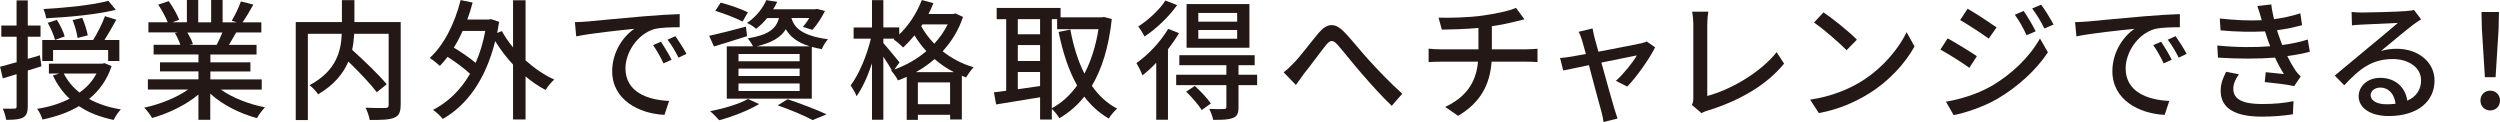 <?xml version="1.0" encoding="UTF-8"?>
<svg id="uuid-5f5f3d02-d790-4281-ba81-ea3fa3f3eb7e" data-name="レイヤー 2" xmlns="http://www.w3.org/2000/svg" width="229.98mm" height="11.23mm" viewBox="0 0 651.92 31.82">
  <defs>
    <style>
      .uuid-32abdd46-4c0f-4242-9af0-62f89cadf67c {
        fill: #231815;
      }
    </style>
  </defs>
  <g id="uuid-6e64dd93-f2b9-4ba6-a0c6-4237c8d5c150" data-name="レイヤー 1">
    <g>
      <path class="uuid-32abdd46-4c0f-4242-9af0-62f89cadf67c" d="M7.24,18.39v9.35c0,1.56-.34,2.41-1.22,2.89-.92,.51-2.28,.61-4.42,.61-.1-.75-.48-2.11-.88-2.92,1.36,.03,2.65,.03,3.03,0,.41,0,.58-.1,.58-.58v-8.4c-1.26,.41-2.52,.75-3.6,1.09l-.71-3.03c1.19-.34,2.69-.71,4.32-1.19v-6.63H.34v-2.92h3.98V.1h2.92V6.66h3.33v2.92h-3.33v5.75c1.02-.27,2.11-.58,3.16-.92l.41,2.86-3.57,1.12Zm21.86-1.16c-1.19,3.6-3.23,6.43-5.88,8.57,2.35,1.29,5.13,2.21,8.29,2.72-.65,.68-1.5,1.9-1.87,2.75-3.54-.75-6.56-1.9-9.04-3.6-2.79,1.67-6.05,2.75-9.52,3.5-.2-.78-.85-2.11-1.39-2.79,3.06-.48,5.95-1.36,8.46-2.65-1.8-1.67-3.26-3.71-4.35-6.05l1.7-.51h-2.75v-2.58h13.97l.51-.14,1.87,.78Zm-15.26-1.33h-2.82v-5.47h13.26c1.09-1.73,2.41-4.32,3.09-6.22l2.96,.92c-.99,1.77-2.11,3.77-3.09,5.3h3.88v5.47h-2.92v-2.86H13.84v2.86ZM30.19,2.55c-4.79,1.22-12.14,1.9-18.15,2.21-.1-.71-.41-1.77-.71-2.41,5.88-.34,12.92-1.05,16.93-2.14l1.94,2.35Zm-15.84,7.85c-.31-1.19-1.09-3.06-1.9-4.45l2.38-.78c.85,1.36,1.73,3.13,2.04,4.32l-2.52,.92Zm2.28,8.77c.99,1.94,2.38,3.6,4.11,4.96,1.87-1.33,3.37-2.96,4.42-4.96h-8.53Zm3.6-9.28c-.14-1.22-.71-3.16-1.29-4.66l2.52-.58c.61,1.43,1.22,3.37,1.43,4.56l-2.65,.68Z"/>
      <path class="uuid-32abdd46-4c0f-4242-9af0-62f89cadf67c" d="M57.59,23.36c2.99,2.11,7.38,3.84,11.52,4.62-.71,.68-1.63,1.97-2.11,2.82-4.42-1.19-8.98-3.47-12.17-6.39v6.83h-3.09v-6.6c-3.23,2.72-7.82,4.93-12.07,6.12-.48-.82-1.36-2.01-2.07-2.69,4.05-.85,8.46-2.62,11.46-4.73h-10.5v-2.65h13.19v-2.07h-10.03v-2.38h10.03v-2.04h-11.69v-2.52h6.97c-.31-.95-.88-2.18-1.43-3.09l.82-.14h-7.72v-2.65h5.03c-.51-1.33-1.53-3.2-2.48-4.59l2.75-.92c1.05,1.46,2.24,3.54,2.72,4.86l-1.73,.65h3.74V0h2.96V5.81h3.37V0h2.99V5.81h3.67l-1.29-.41c.82-1.36,1.87-3.5,2.38-5.03l3.26,.82c-.92,1.67-1.94,3.37-2.82,4.62h4.9v2.65h-6.56c-.65,1.16-1.33,2.28-1.9,3.23h7.21v2.52h-12.04v2.04h10.44v2.38h-10.44v2.07h13.39v2.65h-10.64Zm-8.74-14.89c.61,.99,1.22,2.21,1.46,3.03l-.99,.2h7.17c.51-.92,1.05-2.14,1.5-3.23h-9.15Z"/>
      <path class="uuid-32abdd46-4c0f-4242-9af0-62f89cadf67c" d="M104.48,27.37c0,1.87-.44,2.82-1.7,3.33-1.26,.54-3.37,.58-6.36,.58-.14-.88-.65-2.35-1.09-3.2,2.21,.1,4.52,.1,5.17,.07,.65-.03,.85-.2,.85-.82V8.81h-8.98c-.07,1.33-.24,2.72-.54,4.18,3.13,2.82,7.04,6.56,9.01,8.98l-2.58,2.07c-1.56-2.07-4.59-5.27-7.41-7.99-1.33,3.09-3.71,6.09-7.89,8.53-.41-.68-1.5-1.8-2.24-2.38,7.07-3.74,8.23-9.04,8.4-13.39h-8.84V31.31h-3.16V5.75h12.04V.03h3.26V5.75h12.07V27.37Z"/>
      <path class="uuid-32abdd46-4c0f-4242-9af0-62f89cadf67c" d="M137.05,15.74c2.31,2.07,4.9,3.84,7.48,5-.71,.61-1.77,1.84-2.24,2.72-1.8-.92-3.57-2.14-5.24-3.54v11.22h-3.26v-14.31c-1.77-1.87-3.33-3.98-4.66-6.12-2.52,10.17-7.45,16.76-13.67,20.3-.54-.71-1.77-1.9-2.55-2.35,3.91-2.04,7.17-5.13,9.66-9.42-1.46-1.39-3.74-3.06-5.85-4.42-.65,.85-1.33,1.63-2.01,2.35-.58-.54-1.9-1.6-2.65-2.07,3.74-3.4,6.53-9.01,8.06-15.09l3.13,.65c-.41,1.53-.85,2.99-1.39,4.42h5.61l.58-.1,2.11,.71c-.17,.99-.34,1.97-.51,2.89l1.22-.48c.78,1.43,1.77,2.86,2.92,4.25V.07h3.26V15.74Zm-16.42-7.68c-.68,1.56-1.46,3.03-2.28,4.35,1.97,1.19,4.15,2.69,5.68,3.98,1.09-2.45,1.94-5.24,2.52-8.33h-5.92Z"/>
      <path class="uuid-32abdd46-4c0f-4242-9af0-62f89cadf67c" d="M153.07,5.61c2.48-.24,8.53-.82,14.79-1.36,3.64-.31,7.04-.51,9.38-.58v3.43c-1.9,0-4.86,.03-6.63,.48-4.52,1.36-7.51,6.22-7.51,10.23,0,6.19,5.78,8.26,11.39,8.5l-1.22,3.64c-6.66-.34-13.63-3.91-13.63-11.39,0-5.13,3.03-9.25,5.78-11.05-3.43,.34-11.35,1.16-15.16,1.97l-.34-3.71c1.29-.03,2.48-.1,3.16-.17Zm22.06,9.96l-2.11,.95c-.82-1.73-1.7-3.3-2.72-4.76l2.04-.88c.82,1.19,2.07,3.26,2.79,4.69Zm3.88-1.53l-2.07,.99c-.88-1.73-1.77-3.23-2.86-4.69l2.04-.92c.82,1.16,2.14,3.2,2.89,4.62Z"/>
      <path class="uuid-32abdd46-4c0f-4242-9af0-62f89cadf67c" d="M194.82,9.42c-2.96,.99-6.12,1.9-8.64,2.69l-1.26-2.79c2.48-.51,6.09-1.46,9.59-2.38l.31,2.48Zm3.13,17.71c-2.75,1.67-7,3.3-10.4,4.22-.54-.61-1.67-1.8-2.38-2.35,3.5-.68,7.55-1.87,9.89-3.2l2.89,1.33Zm-4.32-21.52c-1.6-.85-4.73-2.07-7.1-2.79l1.39-2.14c2.31,.58,5.47,1.7,7.11,2.52l-1.39,2.41Zm6.43-.92c-.82,1.02-1.77,1.97-2.89,2.82-.58-.54-1.63-1.22-2.38-1.53,2.52-1.7,4.18-3.98,5.03-5.95l2.86,.44c-.31,.65-.65,1.29-1.05,1.94h10.91l.48-.1,2.11,.54c-.88,1.77-2.14,3.74-3.3,4.93l-2.48-.78c.58-.61,1.16-1.46,1.7-2.31h-4.69c.75,2.45,2.65,4.62,9.55,5.54-.58,.61-1.33,1.8-1.6,2.58-.95-.17-1.84-.37-2.62-.58v13.5h-22.17V12.07h6.83c-.31-.68-.92-1.6-1.39-2.07,5.47-.88,7.41-2.52,8.19-5.3h-3.09Zm8.46,9.38h-15.94v1.9h15.94v-1.9Zm0,3.81h-15.94v1.94h15.94v-1.94Zm0,3.88h-15.94v1.97h15.94v-1.97Zm2.62-9.69c-3.4-1.05-5.17-2.65-6.22-4.45-1.29,2.07-3.54,3.5-7.58,4.45h13.8Zm-5.75,13.8c3.64,1.22,7.72,2.79,10.16,3.94l-3.64,1.5c-2.01-1.09-5.58-2.62-9.11-3.84l2.58-1.6Z"/>
      <path class="uuid-32abdd46-4c0f-4242-9af0-62f89cadf67c" d="M251.12,4.42c-1.16,3.5-3.03,6.46-5.3,8.94,2.21,1.77,4.93,3.26,8.09,4.18-.65,.61-1.53,1.87-1.97,2.65-.37-.14-.75-.27-1.12-.44v11.39h-3.06v-1.22h-8.4v1.33h-2.92v-11.22c-.75,.34-1.5,.65-2.28,.92-.37-.75-1.16-1.9-1.8-2.55l.2-.07c-.51-.95-1.39-2.31-2.21-3.54V31.21h-2.96v-14.69c-1.12,3.37-2.55,6.53-4.04,8.57-.27-.88-1.05-2.11-1.53-2.82,2.14-2.82,4.25-7.82,5.27-12.2h-4.49v-2.92h4.79V.03h2.96V7.14h4.15v1.84c2.48-2.38,4.59-5.58,5.88-8.98l3.03,.82c-.37,.95-.82,1.9-1.29,2.82h6.46l.58-.14,1.97,.92Zm-17.92,13.7c2.99-1.05,5.88-2.69,8.36-4.79-1.22-1.33-2.24-2.72-3.09-4.11-.99,1.19-1.97,2.24-2.99,3.16-.51-.58-1.73-1.63-2.45-2.11l.24-.2h-2.92v1.16c.92,.99,3.57,4.25,4.22,5.03l-1.36,1.87Zm15.54,.68c-1.87-.95-3.57-2.14-5.03-3.4-1.5,1.29-3.13,2.45-4.86,3.4h9.89Zm-.99,8.36v-5.68h-8.4v5.68h8.4Zm-7.21-20.81l-.31,.48c.82,1.53,1.97,3.09,3.4,4.56,1.39-1.5,2.58-3.2,3.5-5.03h-6.6Z"/>
      <path class="uuid-32abdd46-4c0f-4242-9af0-62f89cadf67c" d="M289.92,4.96c-.78,7.31-2.58,13.02-5.2,17.41,1.77,2.52,3.94,4.56,6.59,5.95-.71,.61-1.73,1.8-2.18,2.58-2.52-1.46-4.62-3.37-6.39-5.71-1.83,2.35-4.04,4.18-6.49,5.64-.44-.75-1.29-1.84-1.97-2.45v2.79h-3.06v-5.81c-4.11,.68-8.29,1.36-11.46,1.87l-.58-3.16c.95-.1,2.01-.27,3.2-.41V5h-2.48V2.07h16.66v2.45h10.78l.54-.1,2.04,.54Zm-24.51,.03v3.94h5.81v-3.94h-5.81Zm0,10.91h5.81v-4.15h-5.81v4.15Zm5.81,6.53v-3.67h-5.81v4.49l5.81-.82Zm3.06,5.78c2.52-1.33,4.73-3.33,6.6-5.92-2.21-3.91-3.74-8.64-4.83-13.97l3.06-.61c.78,4.22,1.97,8.12,3.67,11.49,1.7-3.23,2.96-7.14,3.67-11.59h-10.78v-2.62h-1.39V28.22Z"/>
      <path class="uuid-32abdd46-4c0f-4242-9af0-62f89cadf67c" d="M307.43,8.64c-.78,1.39-1.8,2.82-2.86,4.22V31.21h-3.06v-14.86c-1.16,1.26-2.41,2.35-3.57,3.3-.27-.71-1.09-2.41-1.6-3.2,3.03-2.14,6.29-5.54,8.29-8.94l2.79,1.12Zm-.48-7.31c-2.11,2.99-5.44,6.19-8.5,8.19-.34-.71-1.12-1.97-1.63-2.62,2.65-1.7,5.64-4.45,7.07-6.77l3.06,1.19Zm20.87,20.87h-4.86v5.75c0,1.56-.31,2.35-1.43,2.79-1.12,.48-2.75,.51-5.17,.51-.17-.85-.61-2.04-1.02-2.86,1.7,.07,3.33,.07,3.81,.03,.51-.03,.65-.14,.65-.54v-5.68h-13.09v-2.72h13.09v-2.48h-12.27v-2.62h19.65v2.62h-4.22v2.48h4.86v2.72Zm-16.25,.2c1.5,1.36,3.33,3.3,4.18,4.59l-2.38,1.7c-.78-1.29-2.55-3.33-4.05-4.79l2.24-1.5Zm14.24-9.96h-16.39V1.05h16.39V12.44Zm-3.2-9.08h-10.13v2.28h10.13V3.37Zm0,4.45h-10.13v2.28h10.13v-2.28Z"/>
      <path class="uuid-32abdd46-4c0f-4242-9af0-62f89cadf67c" d="M337.35,16.45c1.73-1.73,4.45-5.44,6.53-7.89,2.14-2.48,4.11-2.75,6.46-.41,2.14,2.14,4.79,5.58,6.9,7.82,2.11,2.31,5.3,5.68,8.43,8.46l-2.75,3.16c-2.52-2.38-5.54-5.75-7.79-8.36-2.18-2.48-4.73-5.75-6.32-7.55-1.33-1.46-1.97-1.22-3.06,.1-1.5,1.87-4.11,5.47-5.75,7.48-.71,1.02-1.5,2.11-2.07,2.89l-3.2-3.3c.92-.68,1.67-1.43,2.62-2.41Z"/>
      <path class="uuid-32abdd46-4c0f-4242-9af0-62f89cadf67c" d="M386.65,4.05c3.23-.44,6.97-1.22,8.67-2.01l2.21,2.99c-.92,.24-1.67,.41-2.21,.54-1.67,.44-4.01,.92-6.29,1.26v6.02h9.04c.71,0,2.11-.07,2.86-.14v3.47c-.82-.07-1.9-.1-2.79-.1h-9.18c-.44,6.02-2.92,10.71-8.74,14.11l-3.37-2.31c5.27-2.48,8.06-6.19,8.57-11.8h-9.79c-1.05,0-2.24,.03-3.09,.1v-3.5c.82,.1,2.01,.17,3.06,.17h9.93V7.28c-3.37,.31-7.07,.41-9.55,.44l-.85-3.13c2.58,.1,7.79,0,11.52-.54Z"/>
      <path class="uuid-32abdd46-4c0f-4242-9af0-62f89cadf67c" d="M415.79,9.76c.2,.78,.58,2.11,1.02,3.71,4.59-.88,9.93-1.9,11.15-2.18,.51-.1,1.09-.31,1.46-.48l2.18,1.53c-1.43,2.92-4.89,7.82-7.27,10.23l-2.96-1.5c1.94-1.73,4.42-4.76,5.47-6.63-.82,.17-4.96,.99-9.25,1.87,1.33,4.79,2.89,10.47,3.4,12.07,.2,.61,.58,1.87,.82,2.52l-3.67,.92c-.1-.82-.27-1.8-.54-2.69-.48-1.67-2.01-7.38-3.26-12.14-3.06,.61-5.75,1.19-6.7,1.39l-.82-3.26c.99-.07,1.87-.2,2.96-.37,.48-.07,1.9-.34,3.77-.68-.44-1.6-.82-2.89-1.02-3.6-.24-.85-.54-1.6-.88-2.18l3.64-.88c.1,.68,.31,1.5,.51,2.35Z"/>
      <path class="uuid-32abdd46-4c0f-4242-9af0-62f89cadf67c" d="M441.56,25.46V6.46c0-1.09-.14-2.65-.31-3.43h4.22c-.17,1.05-.27,2.28-.27,3.4V25.02c6.09-1.63,13.8-6.05,18.09-11.42l1.94,2.99c-4.52,5.54-11.56,9.66-19.82,12.2-.41,.14-1.05,.31-1.7,.71l-2.52-2.14c.34-.68,.37-1.19,.37-1.9Z"/>
      <path class="uuid-32abdd46-4c0f-4242-9af0-62f89cadf67c" d="M485.38,21.21c5.47-3.37,9.72-8.47,11.8-12.82l2.07,3.71c-2.45,4.42-6.63,9.04-11.93,12.31-3.43,2.11-7.75,4.11-13.02,5.07l-2.28-3.5c5.68-.85,10.1-2.75,13.36-4.76Zm-1.16-10.88l-2.69,2.75c-1.77-1.8-5.98-5.51-8.5-7.21l2.48-2.65c2.38,1.6,6.8,5.13,8.7,7.11Z"/>
      <path class="uuid-32abdd46-4c0f-4242-9af0-62f89cadf67c" d="M515.51,14.65l-1.97,3.03c-1.77-1.29-5.41-3.6-7.55-4.76l1.9-2.92c2.14,1.16,6.02,3.54,7.62,4.66Zm3.43,7.99c5.68-3.23,10.3-7.79,13.02-12.61l2.07,3.6c-3.06,4.62-7.79,8.98-13.29,12.2-3.43,1.97-8.19,3.6-11.29,4.18l-2.01-3.5c3.77-.65,7.92-1.9,11.49-3.88Zm1.7-15.5l-2.04,2.92c-1.73-1.26-5.37-3.64-7.45-4.83l1.94-2.96c2.11,1.19,5.92,3.71,7.55,4.86Zm10.2,1.02l-2.38,1.02c-.88-1.94-1.87-3.71-3.06-5.34l2.31-.99c.92,1.33,2.35,3.71,3.13,5.3Zm4.66-1.77l-2.38,1.05c-.95-1.94-2.01-3.64-3.2-5.24l2.35-.99c.95,1.26,2.38,3.6,3.23,5.17Z"/>
      <path class="uuid-32abdd46-4c0f-4242-9af0-62f89cadf67c" d="M544.27,5.61c2.48-.24,8.53-.82,14.79-1.36,3.64-.31,7.04-.51,9.38-.58v3.43c-1.9,0-4.86,.03-6.63,.48-4.52,1.36-7.51,6.22-7.51,10.23,0,6.19,5.78,8.26,11.39,8.5l-1.22,3.64c-6.66-.34-13.63-3.91-13.63-11.39,0-5.13,3.03-9.25,5.78-11.05-3.43,.34-11.35,1.16-15.16,1.97l-.34-3.71c1.29-.03,2.48-.1,3.16-.17Zm22.06,9.96l-2.11,.95c-.82-1.73-1.7-3.3-2.72-4.76l2.04-.88c.82,1.19,2.07,3.26,2.79,4.69Zm3.88-1.53l-2.07,.99c-.88-1.73-1.77-3.23-2.86-4.69l2.04-.92c.82,1.16,2.14,3.2,2.89,4.62Z"/>
      <path class="uuid-32abdd46-4c0f-4242-9af0-62f89cadf67c" d="M588.64,1.56l3.64-.41c.14,1.26,.41,2.55,.71,3.84,2.38-.31,4.69-.82,6.87-1.53l.44,3.09c-1.9,.54-4.22,1.02-6.53,1.33,.24,.71,.44,1.39,.68,2.01,.2,.58,.44,1.19,.68,1.84,2.79-.34,5.03-.92,6.66-1.43l.54,3.2c-1.63,.41-3.64,.82-5.88,1.12,.65,1.33,1.36,2.58,2.11,3.71,.41,.61,.85,1.09,1.39,1.6l-1.7,2.52c-1.9-.44-5.3-.82-7.68-1.05l.27-2.58c1.63,.17,3.67,.37,4.73,.48-.88-1.39-1.67-2.86-2.31-4.28-4.15,.34-9.69,.34-14.89,0l-.17-3.16c5.1,.51,9.96,.51,13.8,.2-.2-.51-.41-1.02-.58-1.5-.31-.88-.54-1.67-.78-2.38-3.26,.17-7.34,.14-11.59-.27l-.2-3.09c4.04,.44,7.75,.61,10.95,.44-.03-.1-.07-.2-.1-.31-.31-1.09-.65-2.24-1.05-3.37Zm-6.26,21.62c0,2.69,2.45,3.94,7.41,3.94,3.2,0,5.85-.24,8.29-.75l-.17,3.43c-2.38,.37-5.24,.61-8.09,.61-6.73,0-10.67-2.01-10.74-6.6-.03-2.04,.65-3.57,1.43-5.1l3.33,.65c-.82,1.16-1.46,2.35-1.46,3.81Z"/>
      <path class="uuid-32abdd46-4c0f-4242-9af0-62f89cadf67c" d="M615.95,3.26c1.77,0,9.52-.2,11.35-.37,1.19-.1,1.8-.17,2.18-.31l1.87,2.45c-.71,.44-1.43,.92-2.14,1.46-1.73,1.29-5.92,4.83-8.33,6.8,1.36-.41,2.72-.58,4.08-.58,5.68,0,9.89,3.5,9.89,8.26,0,5.41-4.32,9.28-11.97,9.28-4.69,0-7.82-2.07-7.82-5.17,0-2.52,2.24-4.79,5.61-4.79,4.22,0,6.63,2.72,7.07,5.95,2.35-1.02,3.6-2.86,3.6-5.34,0-3.2-3.13-5.51-7.38-5.51-5.44,0-8.64,2.55-12.65,6.83l-2.48-2.52c2.65-2.18,6.9-5.75,8.91-7.41,1.9-1.56,5.85-4.83,7.55-6.32-1.8,.07-7.68,.34-9.45,.44-.85,.03-1.73,.1-2.52,.2l-.1-3.5c.85,.1,1.9,.14,2.72,.14Zm6.32,23.93c.85,0,1.67-.03,2.41-.14-.27-2.48-1.77-4.22-4.01-4.22-1.43,0-2.48,.92-2.48,1.94,0,1.5,1.67,2.41,4.08,2.41Z"/>
      <path class="uuid-32abdd46-4c0f-4242-9af0-62f89cadf67c" d="M646.82,26.21c0-1.53,1.12-2.58,2.55-2.58s2.55,1.05,2.55,2.58-1.12,2.58-2.55,2.58-2.55-1.05-2.55-2.58Zm.37-18.6l-.1-4.49h4.56l-.1,4.49-.78,12.51h-2.79l-.78-12.51Z"/>
    </g>
  </g>
</svg>
